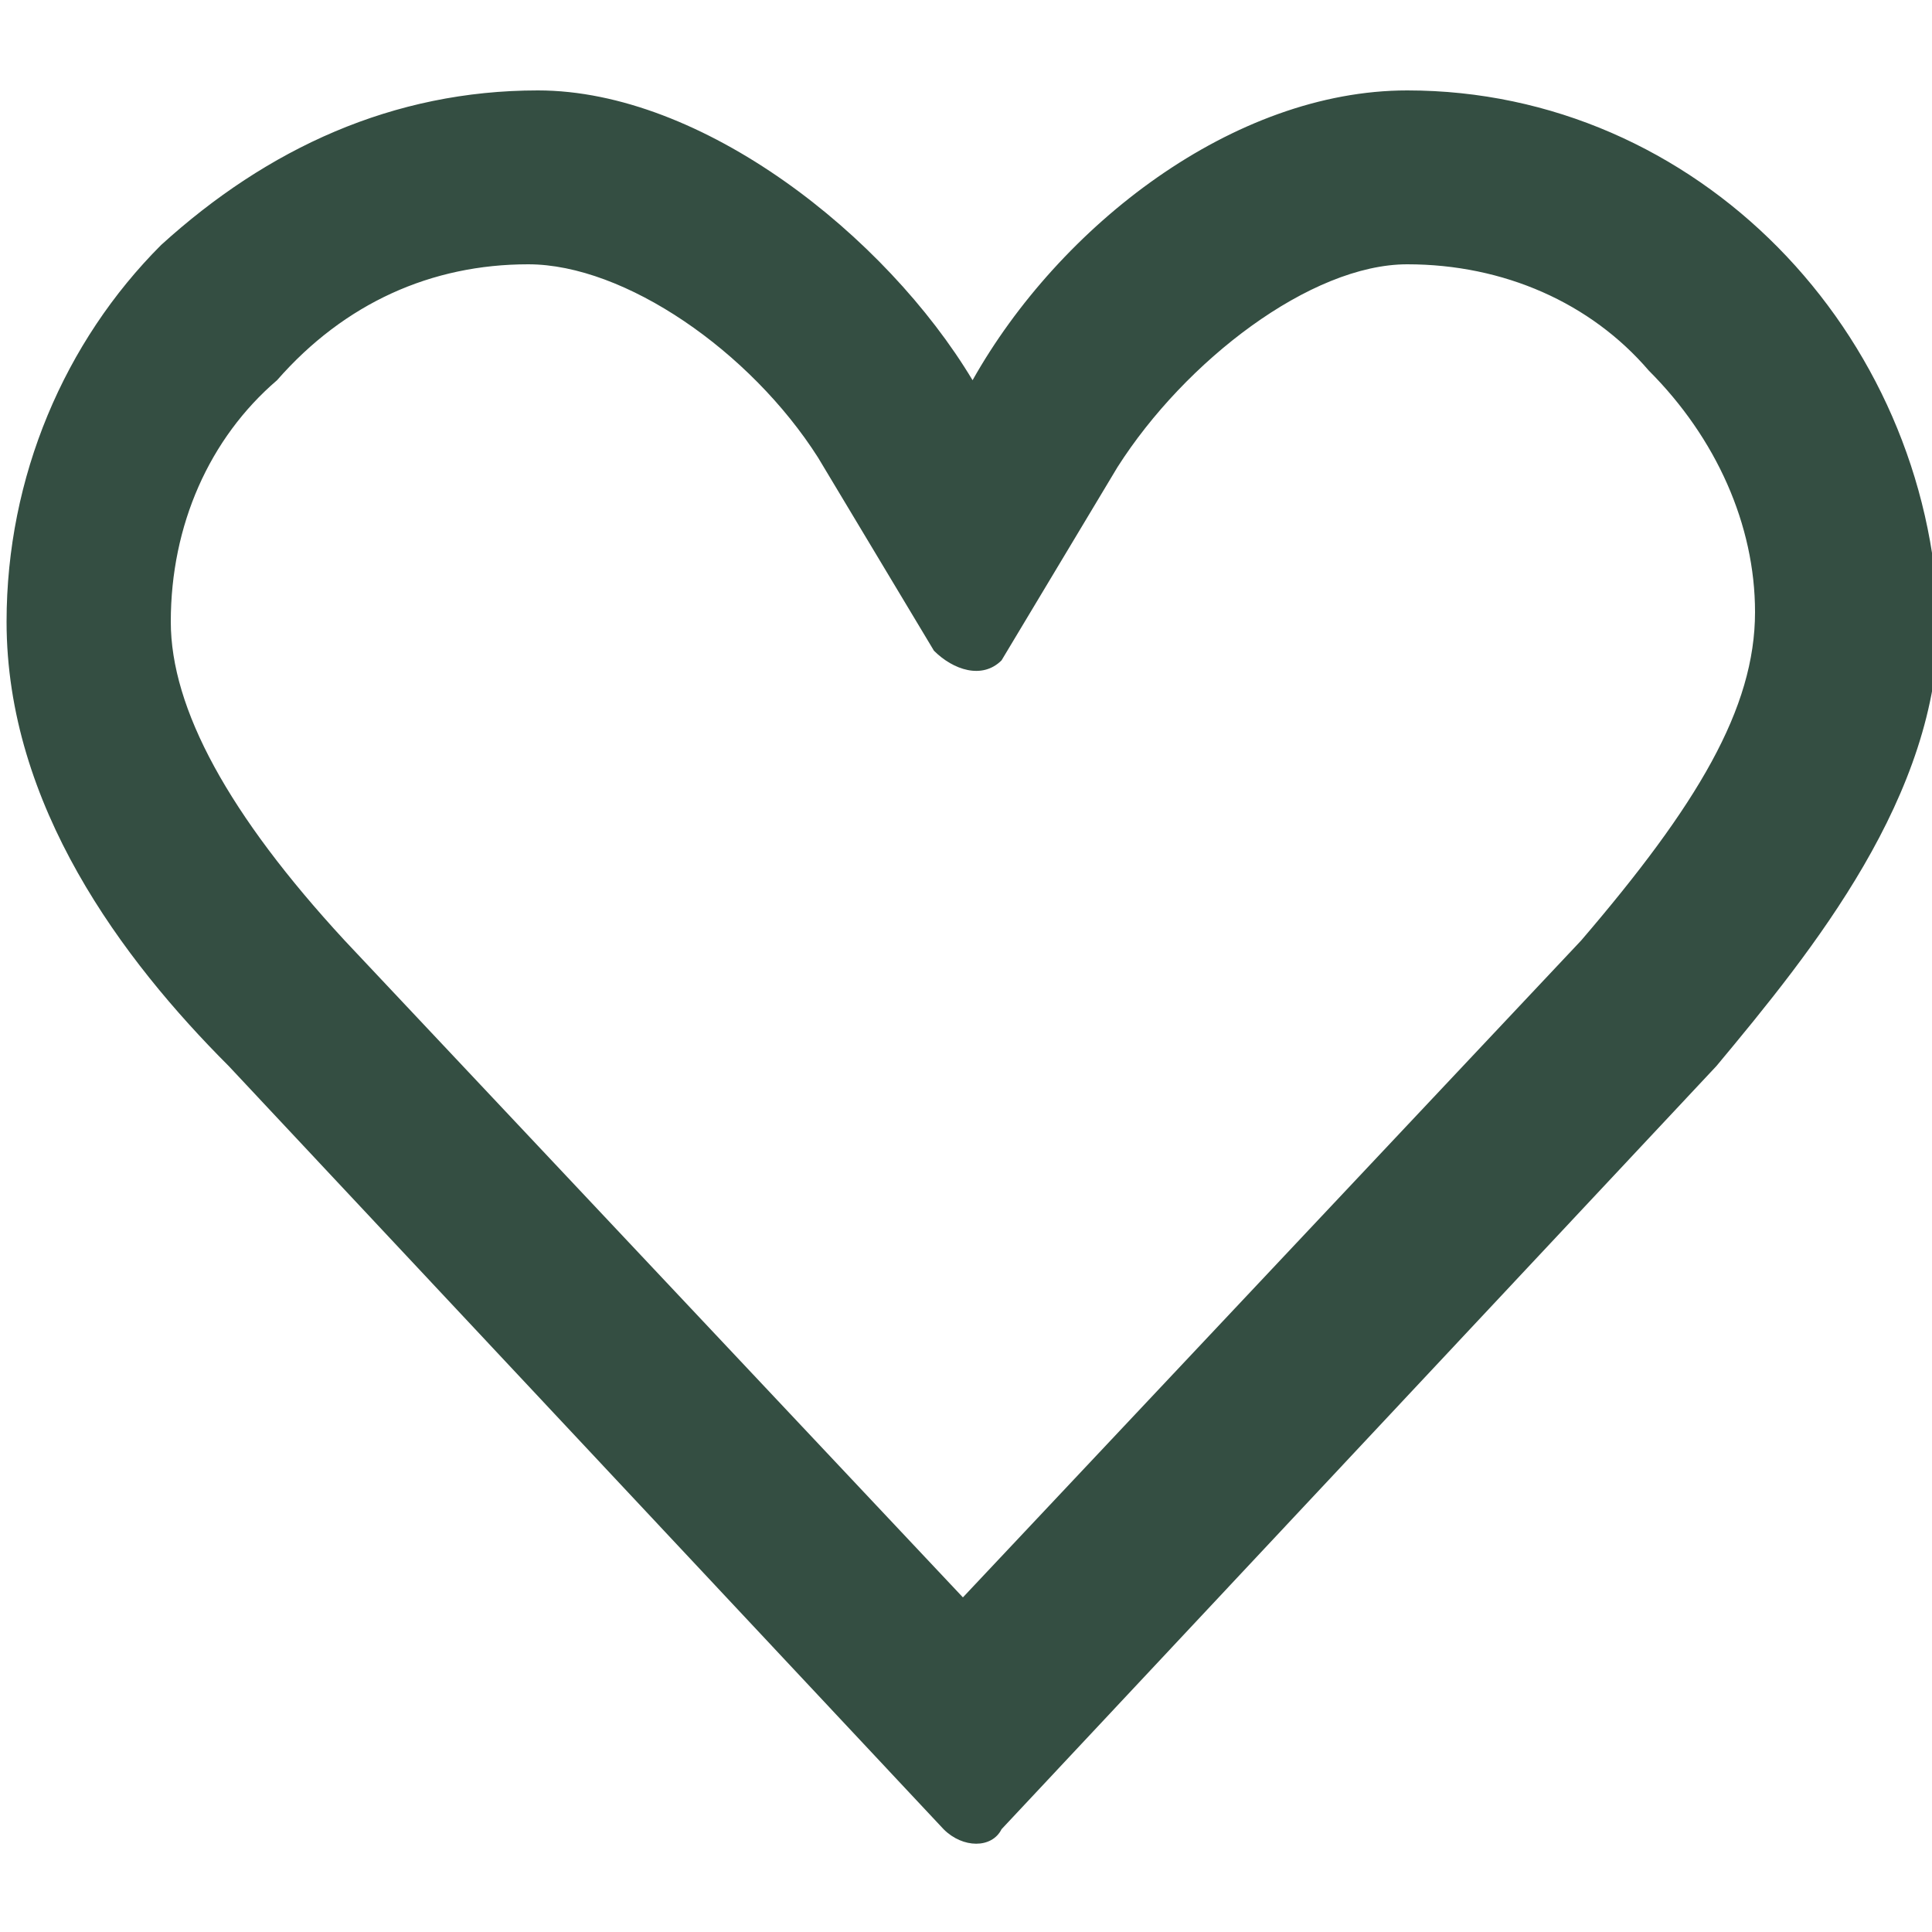 <svg xmlns="http://www.w3.org/2000/svg" xml:space="preserve" style="enable-background:new 0 0 20 20" viewBox="0 0 20 20"><path d="M13.2 0c1 0 1.9.4 2.5 1.1.7.7 1.1 1.6 1.1 2.5 0 1-.6 2-1.8 3.4l-6.4 6.8L2.2 7C1 5.7.4 4.6.4 3.7c0-1 .4-1.9 1.1-2.5C2.2.4 3.1 0 4.1 0s2.3.9 3 2l1.2 2c.2.2.5.3.7.1 0 .1 0 0 0 0l1.2-2c.7-1.1 2-2.1 3-2.1m0-1.8c-1.8 0-3.6 1.4-4.5 3-.9-1.5-2.8-3-4.5-3-1.5 0-2.8.6-3.9 1.6-1 1-1.6 2.4-1.6 3.9 0 1.9 1.2 3.5 2.3 4.6l7.4 7.9c.2.2.5.2.6 0l7.4-7.9c1-1.2 2.3-2.8 2.3-4.6-.1-3-2.5-5.5-5.5-5.5z" style="fill:#344e42" transform="translate(1.368 2.736)"/></svg>